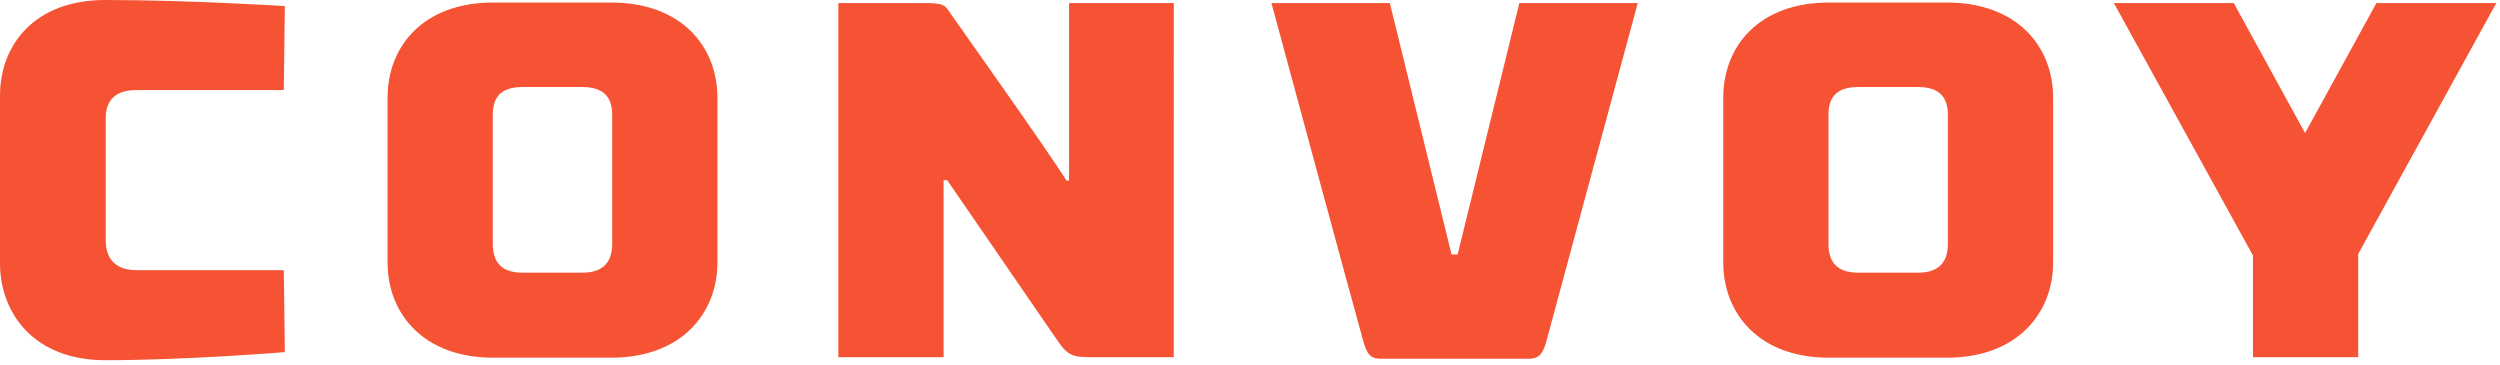 <svg width="240" height="35" xmlns="http://www.w3.org/2000/svg"><g fill="#F65335" fill-rule="evenodd"><path d="M27.247 8.645H13.113c-2.136 0-2.962 1.069-2.962 2.72V23.07c0 1.652.826 2.866 2.962 2.866h14.134l.097 7.868s-9.422.777-17.241.777C3.35 34.581 0 30.161 0 25.256V9.18C0 4.274 3.351 0 10.103 0c8.062 0 17.241.583 17.241.583l-.097 8.062M47.308 11.025v12.386c0 1.65.728 2.768 2.866 2.768h5.73c2.089 0 2.866-1.117 2.866-2.768V11.025c0-1.651-.777-2.67-2.866-2.67h-5.73c-2.138 0-2.866 1.019-2.866 2.67ZM37.206 25.207V9.374c0-4.905 3.4-9.131 10.15-9.131h11.317c6.75 0 10.2 4.226 10.2 9.13v15.834c0 4.858-3.45 9.132-10.2 9.132H47.356c-6.75 0-10.15-4.274-10.15-9.132ZM112.683 34.29h-8.062c-1.7 0-2.186-.243-3.109-1.603L90.925 17.29h-.34V34.29H80.481V.292h8.11c2.138 0 2.09.194 2.673 1.02.388.582 9.276 13.065 11.122 16.028h.242V.292h10.054V34.29M145.857.292h11.366s-7.918 29.286-8.79 32.541c-.39 1.408-.924 1.603-1.701 1.603h-14.183c-.777 0-1.262-.195-1.65-1.603-.924-3.255-8.84-32.541-8.84-32.541h11.365l5.925 24.138h.583L145.857.292M175.534 11.025v12.386c0 1.65.728 2.768 2.866 2.768h5.73c2.09 0 2.867-1.117 2.867-2.768V11.025c0-1.651-.778-2.67-2.866-2.67h-5.73c-2.139 0-2.867 1.019-2.867 2.67Zm-10.102 14.182V9.374c0-4.905 3.4-9.131 10.15-9.131H186.9c6.752 0 10.2 4.226 10.2 9.13v15.834c0 4.858-3.448 9.132-10.2 9.132h-11.317c-6.75 0-10.15-4.274-10.15-9.132ZM221.288 12.773 228.136.292h11.511l-13.26 24.09v9.908h-10.102v-9.763L202.93.292h11.51l6.849 12.481"/></g></svg>
